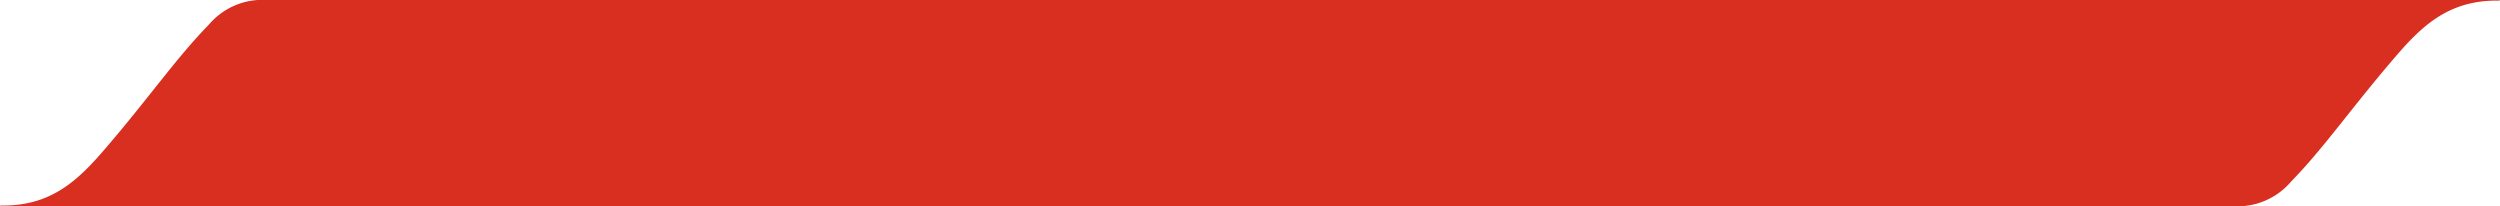<?xml version="1.0" encoding="UTF-8"?> <svg xmlns="http://www.w3.org/2000/svg" id="Layer_1" data-name="Layer 1" viewBox="0 0 249.46 20.56"> <defs> <style>.cls-1{fill:#d82f20;}</style> </defs> <title>rzd-design.ru</title> <path class="cls-1" d="M249.39,0H26.64a7,7,0,0,0-5.8,2.46c-3.23,3.3-5.91,7.21-10.25,12.27C7.91,17.86,5.25,20.51.34,20.51H0l.07.06H222.82a7,7,0,0,0,5.8-2.46c3.23-3.3,5.91-7.21,10.25-12.27C241.55,2.7,244.21.06,249.12.06h.34Z"></path> </svg> 